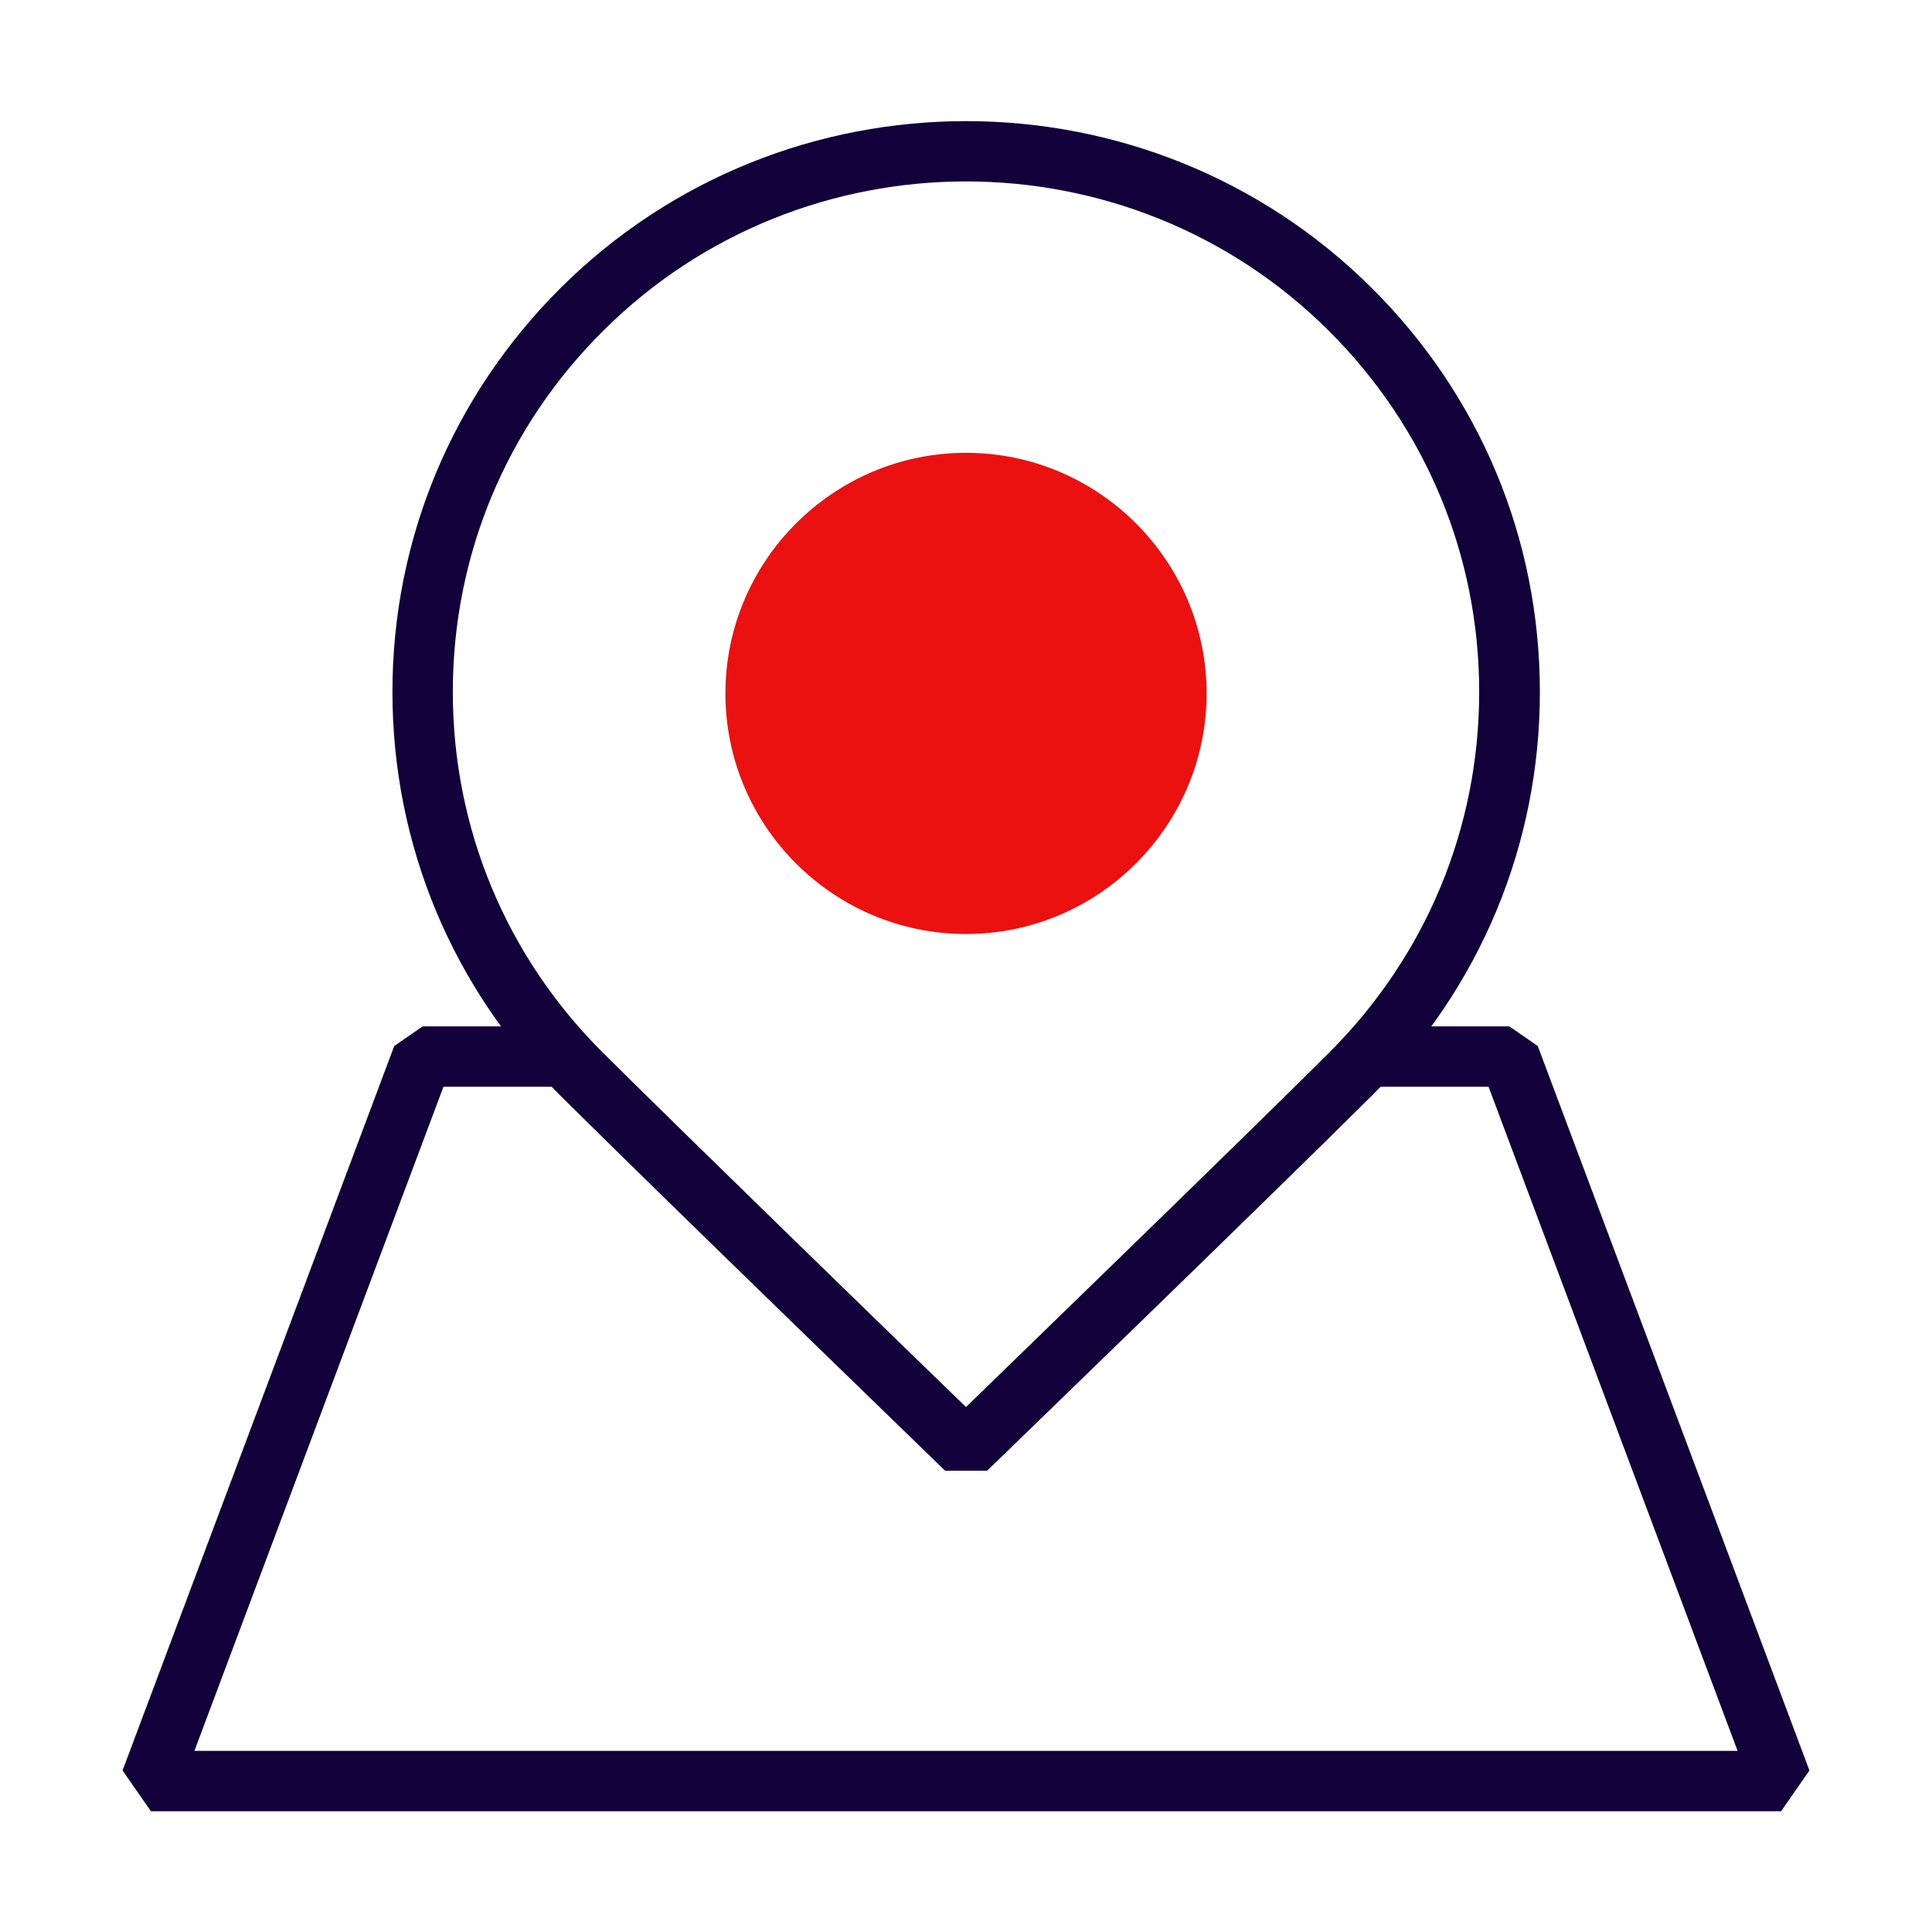<?xml version="1.0" encoding="UTF-8"?>
<svg xmlns="http://www.w3.org/2000/svg" width="64" height="64" viewBox="0 0 64 64" fill="none">
  <g clip-path="url(#clip0_120_3925)">
    <path d="M59 60H5L4.06 58.65L13.06 34.65L14 34H18.52V36H14.69L6.44 58H57.56L49.31 36H45.48V34H50L50.94 34.65L59.94 58.65L59 60Z" fill="#11003A"></path>
    <path d="M32.7 48.72H31.31C31.22 48.63 22.05 39.76 18.57 36.3C14.98 32.73 13 27.97 13 22.92C13 17.87 14.98 13.12 18.57 9.54C25.98 2.17 38.03 2.17 45.44 9.54C49.03 13.11 51.01 17.86 51.01 22.92C51.01 27.98 49.03 32.73 45.44 36.3C41.96 39.76 32.79 48.63 32.7 48.72ZM32 6.01C27.65 6.01 23.29 7.66 19.98 10.96C16.77 14.15 15 18.4 15 22.92C15 27.44 16.77 31.69 19.98 34.88C22.89 37.77 29.79 44.47 32 46.61C34.21 44.46 41.12 37.77 44.02 34.88C47.23 31.68 49 27.44 49 22.92C49 18.4 47.23 14.16 44.02 10.96C40.71 7.66 36.35 6.01 32 6.01Z" fill="#11003A"></path>
    <path d="M32 29.94C35.85 29.94 38.97 26.819 38.97 22.97C38.97 19.121 35.85 16 32 16C28.151 16 25.03 19.121 25.03 22.97C25.03 26.819 28.151 29.94 32 29.94Z" fill="#EB1111"></path>
    <path d="M32 30.94C27.6 30.94 24.03 27.36 24.03 22.97C24.03 18.58 27.61 15 32 15C36.39 15 39.97 18.58 39.97 22.97C39.97 27.36 36.39 30.94 32 30.94ZM32 17C28.71 17 26.03 19.68 26.03 22.97C26.03 26.26 28.71 28.94 32 28.94C35.29 28.94 37.97 26.26 37.97 22.97C37.97 19.68 35.29 17 32 17Z" fill="#EB1111"></path>
  </g>
  <defs>
    <clipPath id="clip0_120_3925">
      <rect width="64" height="64" fill="white"></rect>
    </clipPath>
  </defs>
</svg>
